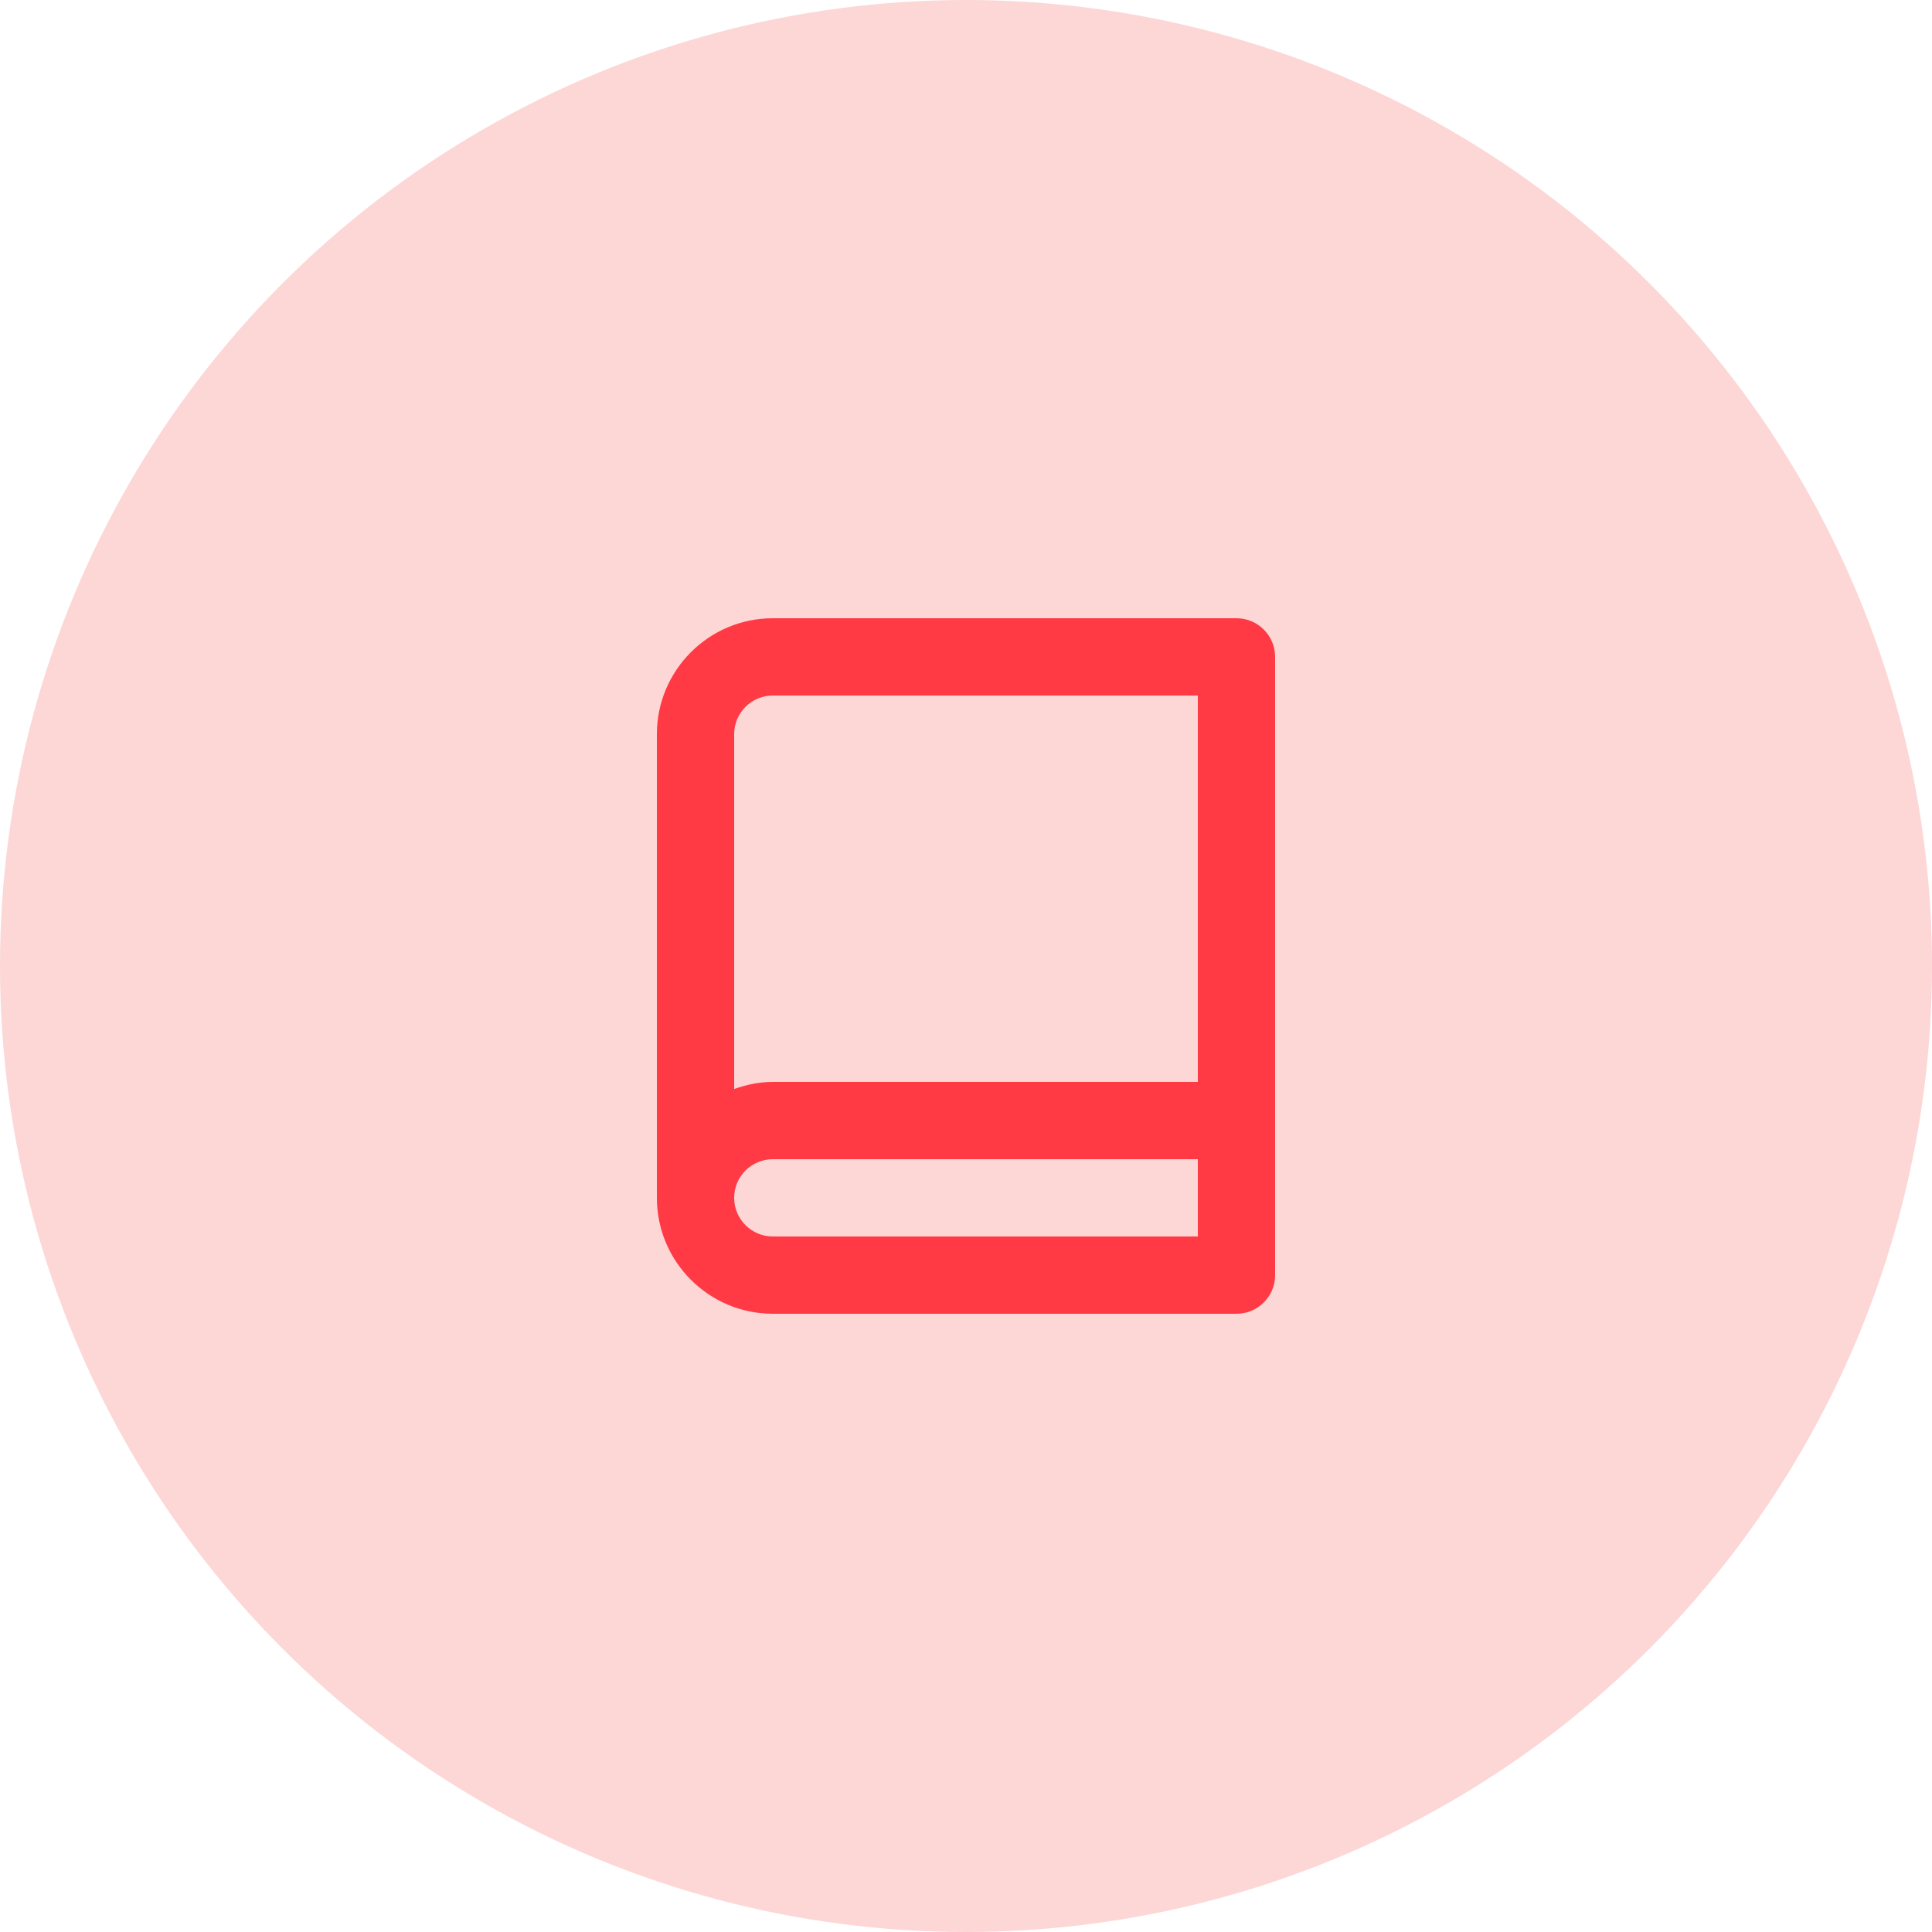 <svg width="50" height="50" viewBox="0 0 50 50" fill="none" xmlns="http://www.w3.org/2000/svg">
<circle opacity="0.2" cx="25" cy="25" r="25" fill="#F23936"/>
<path fill-rule="evenodd" clip-rule="evenodd" d="M20 32C19.449 32 19 31.551 19 31C19 30.449 19.449 30 20 30H31V32H20ZM20 18H31V28H20C19.647 28 19.314 28.072 19 28.184V19C19 18.449 19.449 18 20 18ZM32 16H20C18.346 16 17 17.346 17 19V31C17 32.654 18.346 34 20 34H31H32C32.552 34 33 33.552 33 33V32V30V17C33 16.448 32.552 16 32 16Z" fill="#FF3A44"/>
</svg>
